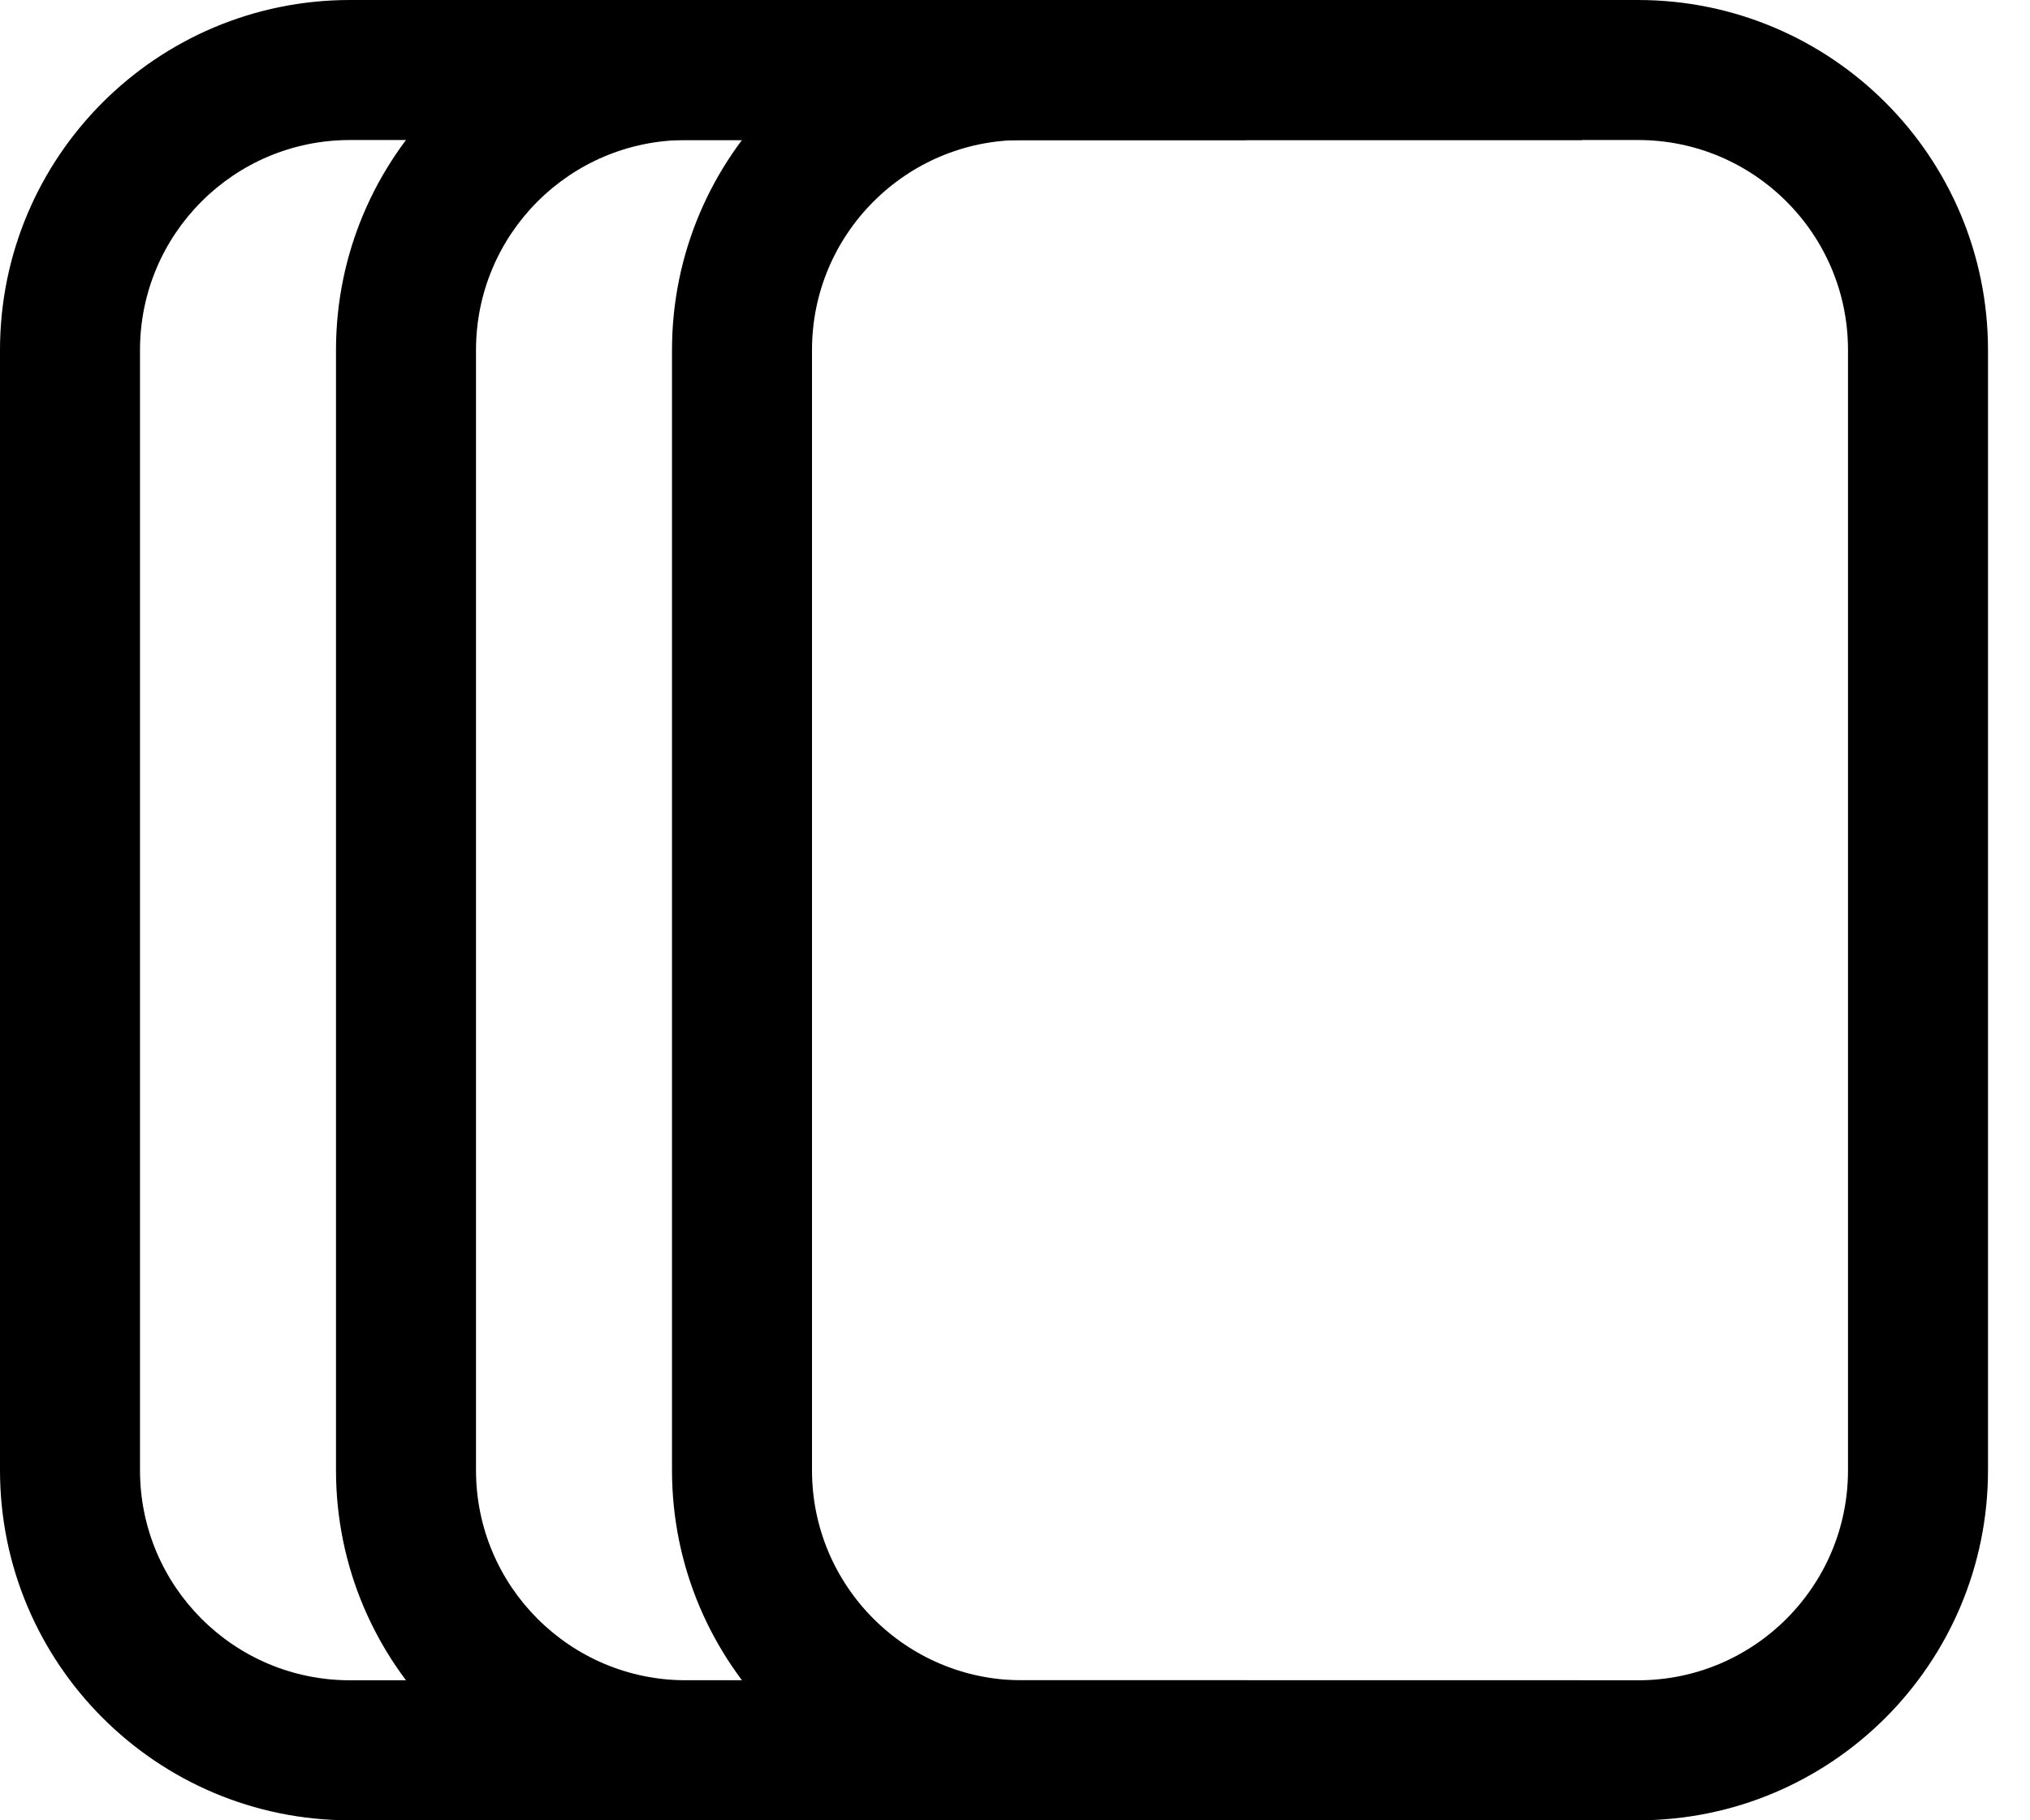 <svg width="29" height="26" viewBox="0 0 29 26" fill="none" xmlns="http://www.w3.org/2000/svg">
<path d="M0 5C0 2.239 2.239 0 5 0H17.8V2H5C3.343 2 2 3.343 2 5H0ZM17.8 26H5C2.239 26 0 23.761 0 21H2C2 22.657 3.343 24 5 24H17.8V26ZM5 26C2.239 26 0 23.761 0 21V5C0 2.239 2.239 0 5 0V2C3.343 2 2 3.343 2 5V21C2 22.657 3.343 24 5 24V26ZM17.8 1V25V1Z" fill="black"/>
<path d="M4.8 5C4.8 2.239 7.039 0 9.8 0H22.6V2H9.8C8.143 2 6.8 3.343 6.8 5H4.8ZM22.6 26H9.8C7.039 26 4.8 23.761 4.8 21H6.8C6.8 22.657 8.143 24 9.8 24H22.6V26ZM9.8 26C7.039 26 4.8 23.761 4.8 21V5C4.8 2.239 7.039 0 9.8 0V2C8.143 2 6.8 3.343 6.8 5V21C6.8 22.657 8.143 24 9.8 24V26ZM22.6 1V25V1Z" fill="black"/>
<path d="M10.6 5C10.6 2.791 12.391 1 14.6 1H23.4C25.609 1 27.4 2.791 27.4 5V21C27.4 23.209 25.609 25 23.4 25H14.6C12.391 25 10.6 23.209 10.6 21V5Z" stroke="black" stroke-width="2"/>
</svg>
